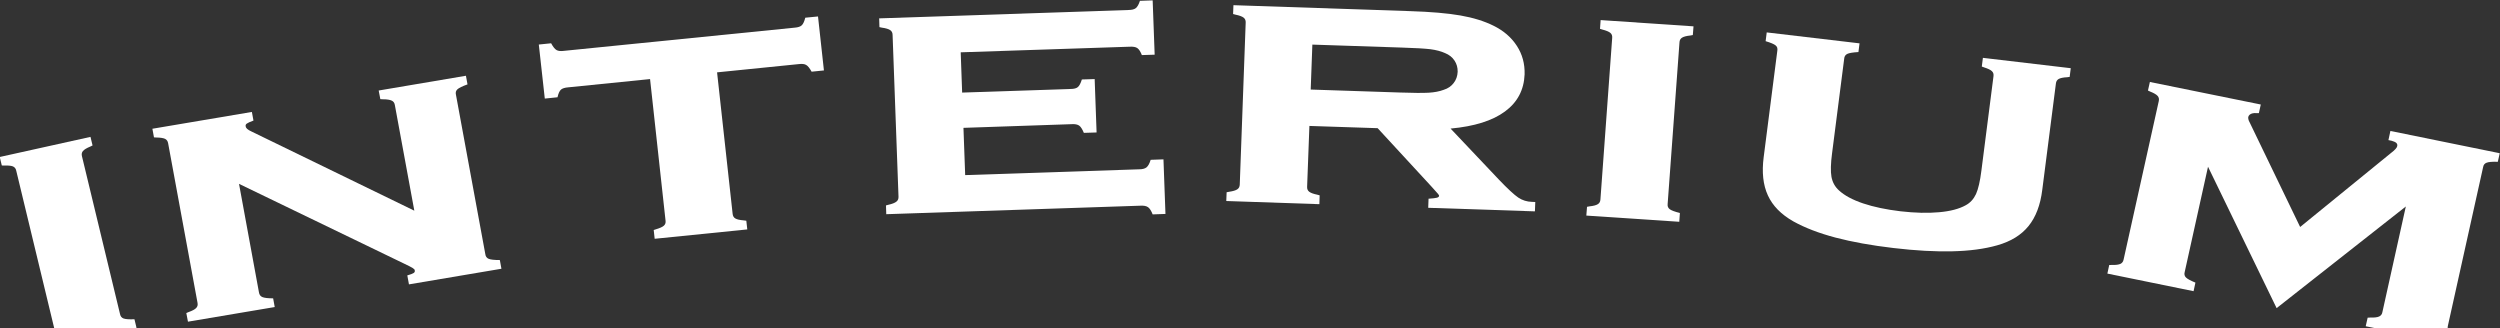 <svg width="1920" height="252" viewBox="0 0 1920 252" fill="none" xmlns="http://www.w3.org/2000/svg">
<rect x="0" y="0" width="1920" height="252" fill="#333333" stroke="none"/>
<path d="M94.862 244.586C96.342 245.143 99.142 245.346 103.264 245.194L104.849 251.775L35.153 267.164L33.568 260.583L35.311 259.773C38.112 258.608 39.961 257.495 40.912 256.381C41.864 255.267 42.128 253.901 41.705 252.331L12.484 131.143C12.167 129.523 11.322 128.41 9.948 127.802C8.574 127.245 6.408 127.043 3.343 127.144L1.388 127.093L-0.197 120.563L69.499 105.124L71.084 111.704L69.34 112.565C66.593 113.679 64.69 114.843 63.739 115.957C62.788 117.02 62.524 118.386 62.947 120.006L92.167 241.144C92.484 242.865 93.383 244.029 94.862 244.586Z" fill="white"/>
<path d="M613.383 49.237L550.714 55.565L562.656 164.199C562.815 165.87 563.502 167.085 564.77 167.793C566.038 168.553 568.204 169.008 571.216 169.261L573.171 169.514L573.911 176.196L502.788 183.385L502.048 176.652L503.898 176.045C506.751 175.184 508.759 174.323 509.869 173.311C510.926 172.349 511.401 171.033 511.137 169.413L499.248 60.728L436.579 67.056C433.832 67.259 431.93 67.866 430.82 68.828C429.71 69.84 428.812 71.764 428.178 74.7L418.402 75.712L413.805 34.203L423.264 33.241C424.743 35.974 426.117 37.696 427.438 38.455C428.759 39.214 430.767 39.417 433.515 39.012L610.318 21.244C612.907 21.041 614.756 20.434 615.813 19.37C616.87 18.358 617.716 16.434 618.455 13.6L628.231 12.638L632.775 54.097L623.317 55.059C621.837 52.376 620.463 50.604 619.142 49.895C617.874 49.085 615.972 48.934 613.383 49.237Z" fill="white"/>
<path d="M823.211 95.354L739.935 98.188L741.256 134.484L874.783 130.029C877.372 130.029 879.274 129.523 880.49 128.561C881.758 127.549 882.815 125.625 883.713 122.74L893.541 122.386L895.074 164.3L885.245 164.655C884.136 161.82 882.92 159.947 881.652 159.086C880.331 158.175 878.376 157.821 875.787 157.973L680.648 164.503L680.437 157.77L682.286 157.264C685.245 156.606 687.306 155.796 688.468 154.834C689.631 153.923 690.107 152.657 690.054 151.088L685.509 26.863C685.509 25.192 684.875 23.926 683.66 23.116C682.445 22.307 680.331 21.648 677.319 21.244L675.417 20.838L675.206 14.106L866.487 7.677C869.235 7.677 871.19 7.171 872.352 6.209C873.515 5.247 874.571 3.425 875.47 0.64L885.245 0.286L886.778 41.998L876.949 42.302C875.892 39.619 874.73 37.797 873.462 36.936C872.247 36.076 870.239 35.721 867.491 35.873L737.821 40.176L738.931 71.106L822.26 68.322C824.849 68.322 826.698 67.815 827.808 66.854C828.97 65.892 829.974 63.918 830.873 61.032L840.701 60.728L842.18 101.732L832.405 102.036C831.243 99.251 830.08 97.379 828.812 96.467C827.544 95.607 825.694 95.202 823.211 95.354Z" fill="white"/>
<path fill-rule="evenodd" clip-rule="evenodd" d="M1058.03 98.442L1005.62 96.72L1003.87 143.394C1003.77 145.064 1004.29 146.33 1005.46 147.241C1006.62 148.152 1008.68 148.911 1011.64 149.519L1013.49 150.025L1013.28 156.808L941.784 154.378L942.048 147.646L943.951 147.291C946.963 146.836 949.076 146.228 950.292 145.368C951.507 144.558 952.088 143.343 952.141 141.672L956.685 17.396C956.791 15.726 956.262 14.46 955.1 13.549C953.937 12.638 951.877 11.879 948.918 11.271L947.015 10.765L947.279 3.982L1082.66 8.537C1098.72 9.044 1111.72 10.157 1121.6 11.879C1131.48 13.6 1139.88 16.232 1146.86 19.674C1154.73 23.521 1160.75 28.735 1164.93 35.215C1169.16 41.695 1171.11 48.984 1170.9 57.084C1170.42 69.081 1165.4 78.598 1155.79 85.634C1146.22 92.721 1132.27 97.075 1114.04 98.745L1151.14 137.926C1157.95 145.064 1162.92 149.62 1166.04 151.746C1169.16 153.822 1172.64 154.935 1176.61 155.037L1179.09 155.138L1178.82 162.326L1096.87 159.592L1097.13 152.607C1100.25 152.404 1102.42 152.151 1103.53 151.847C1104.69 151.544 1105.22 151.037 1105.17 150.379C1105.32 150.227 1105.06 149.721 1104.37 148.861C1103.82 148.172 1102.43 146.64 1100.24 144.238C1099.69 143.639 1099.1 142.987 1098.46 142.28L1058.03 98.442ZM1007.89 34.253L1006.62 68.777L1075.31 71.055C1085.3 71.41 1092.54 71.46 1097.13 71.207C1101.68 70.954 1105.54 70.195 1108.76 68.98C1112.04 67.967 1114.57 66.195 1116.42 63.766C1118.32 61.336 1119.33 58.45 1119.49 55.109C1119.54 51.92 1118.75 49.035 1117.05 46.504C1115.36 43.973 1112.99 42.049 1109.82 40.783C1106.7 39.366 1103 38.404 1098.56 37.797C1094.18 37.291 1086.83 36.835 1076.53 36.531L1007.89 34.253Z" fill="white"/>
<path d="M1282.34 160.656C1283.61 161.617 1286.2 162.579 1290.16 163.592L1289.68 170.324L1218.3 165.566L1218.83 158.833L1220.73 158.479C1223.74 158.175 1225.85 157.618 1227.12 156.808C1228.39 156.049 1229.02 154.834 1229.13 153.164L1238.16 29.14C1238.32 27.47 1237.85 26.154 1236.74 25.243C1235.58 24.281 1233.57 23.471 1230.66 22.712L1228.81 22.155L1229.29 15.422L1300.62 20.231L1300.09 26.913L1298.19 27.267C1295.18 27.571 1293.07 28.128 1291.8 28.938C1290.58 29.697 1289.9 30.912 1289.84 32.583L1280.75 156.656C1280.54 158.378 1281.07 159.744 1282.34 160.656Z" fill="white"/>
<path d="M1522.87 44.428L1590.34 52.376L1589.5 59.058L1587.6 59.311C1584.53 59.463 1582.42 59.918 1581.1 60.627C1579.83 61.336 1579.09 62.551 1578.93 64.171L1568.47 145.722C1567.04 157.416 1563.5 166.73 1557.9 173.615C1552.3 180.55 1544.27 185.46 1533.86 188.396C1524.08 191.18 1512.62 192.699 1499.46 193.003C1486.25 193.307 1471.14 192.497 1454.12 190.472C1437.27 188.497 1422.42 185.815 1409.68 182.473C1396.9 179.082 1386.12 174.931 1377.29 170.021C1367.94 164.705 1361.39 158.074 1357.74 150.076C1354.04 142.077 1352.99 132.257 1354.52 120.563L1364.98 39.012C1365.3 37.189 1364.88 35.822 1363.66 34.861C1362.44 33.848 1359.86 32.785 1356 31.621L1356.84 24.888L1428.12 33.291L1427.28 39.974C1423.05 40.227 1420.2 40.682 1418.72 41.391C1417.29 42.1 1416.45 43.315 1416.34 45.086L1407.04 117.627C1405.98 125.625 1405.83 131.7 1406.57 135.851C1407.36 140.002 1409.26 143.495 1412.38 146.279C1416.61 150.177 1422.74 153.467 1430.82 156.201C1438.96 158.934 1448.57 160.959 1459.67 162.275C1470.82 163.541 1480.7 163.794 1489.31 162.984C1497.93 162.225 1504.69 160.402 1509.6 157.669C1513.14 155.796 1515.79 152.86 1517.58 149.013C1519.33 145.115 1520.7 139.141 1521.7 131.143L1531 58.552C1531.22 56.932 1530.85 55.616 1529.74 54.603C1528.68 53.591 1526.67 52.68 1523.82 51.768L1522.02 51.11L1522.87 44.428Z" fill="white"/>
<path d="M1847.68 158.58L1748.44 236.639L1695.76 128.055L1677.85 208.898C1677.37 210.569 1677.69 211.986 1678.8 213.1C1679.91 214.213 1682.34 215.529 1686.09 217.048L1684.66 223.629L1618.46 210.113L1619.88 203.532L1621.84 203.481C1624.9 203.583 1627.07 203.279 1628.44 202.672C1629.76 202.064 1630.61 200.95 1630.93 199.331L1657.93 77.687C1658.3 76.067 1658.03 74.751 1657.03 73.637C1656.08 72.574 1654.18 71.46 1651.37 70.347L1649.63 69.537L1651.11 62.956L1736.29 80.268L1734.81 86.9C1733.01 86.849 1731.85 86.849 1731.32 86.849C1730.85 86.849 1730.37 86.95 1729.95 87.052C1729.1 87.254 1728.36 87.558 1727.78 88.064C1727.2 88.57 1726.83 89.178 1726.67 89.836C1726.57 90.291 1726.62 90.899 1726.78 91.658C1726.94 92.418 1727.25 93.177 1727.73 93.987L1766.51 174.323L1836.32 117.475C1837.85 116.311 1839.01 115.299 1839.75 114.438C1840.49 113.628 1840.97 112.869 1841.07 112.211C1841.28 111.249 1841.07 110.439 1840.33 109.73C1839.64 109.123 1838.43 108.566 1836.79 108.11L1834.31 107.604L1835.84 100.568L1919.8 117.678L1918.32 124.259C1914.1 124.107 1911.24 124.36 1909.71 124.967C1908.18 125.524 1907.28 126.688 1907.02 128.41L1880.01 250.053C1879.54 251.724 1879.86 253.141 1881.02 254.255C1882.13 255.369 1884.66 256.685 1888.63 258.254L1887.15 264.835L1816.87 250.56L1818.35 243.979L1820.3 243.878C1823.48 243.979 1825.75 243.726 1827.17 243.068C1828.55 242.41 1829.39 241.346 1829.66 239.777L1847.68 158.58Z" fill="white"/>
<path d="M310.855 202.704L183.563 141.199L198.886 224.573C199.15 226.294 199.996 227.509 201.423 228.116C202.902 228.774 205.703 229.129 209.771 229.129L210.987 235.811L144.355 247.049L143.087 240.417L144.884 239.658C147.737 238.646 149.639 237.633 150.643 236.57C151.7 235.507 152.017 234.191 151.7 232.571L129.137 110.117C128.873 108.447 128.08 107.282 126.759 106.624C125.438 106.017 123.272 105.662 120.207 105.612L118.252 105.511L117.037 98.879L193.444 85.971L194.659 92.602C192.017 93.564 190.273 94.374 189.534 94.931C188.741 95.487 188.477 96.196 188.688 97.057C188.794 97.816 189.217 98.474 189.851 99.031C190.538 99.638 191.541 100.246 192.968 100.904L318.199 161.802L303.246 80.655C302.981 79.035 302.189 77.871 300.815 77.264C299.441 76.606 297.222 76.251 293.999 76.251L292.096 76.15L290.828 69.519L357.829 58.179L359.045 64.811C355.082 66.228 352.493 67.494 351.33 68.557C350.115 69.67 349.745 71.037 350.168 72.758L372.73 195.212C372.942 196.933 373.787 198.148 375.267 198.756C376.746 199.414 379.652 199.717 383.88 199.717L385.095 206.4L314.078 218.397L312.81 211.512C315.346 210.804 316.984 210.146 317.724 209.639C318.516 209.133 318.728 208.424 318.516 207.564C318.516 207.058 317.935 206.45 316.878 205.792C315.769 205.134 313.761 204.071 310.855 202.704Z" fill="white"/>
</svg>
